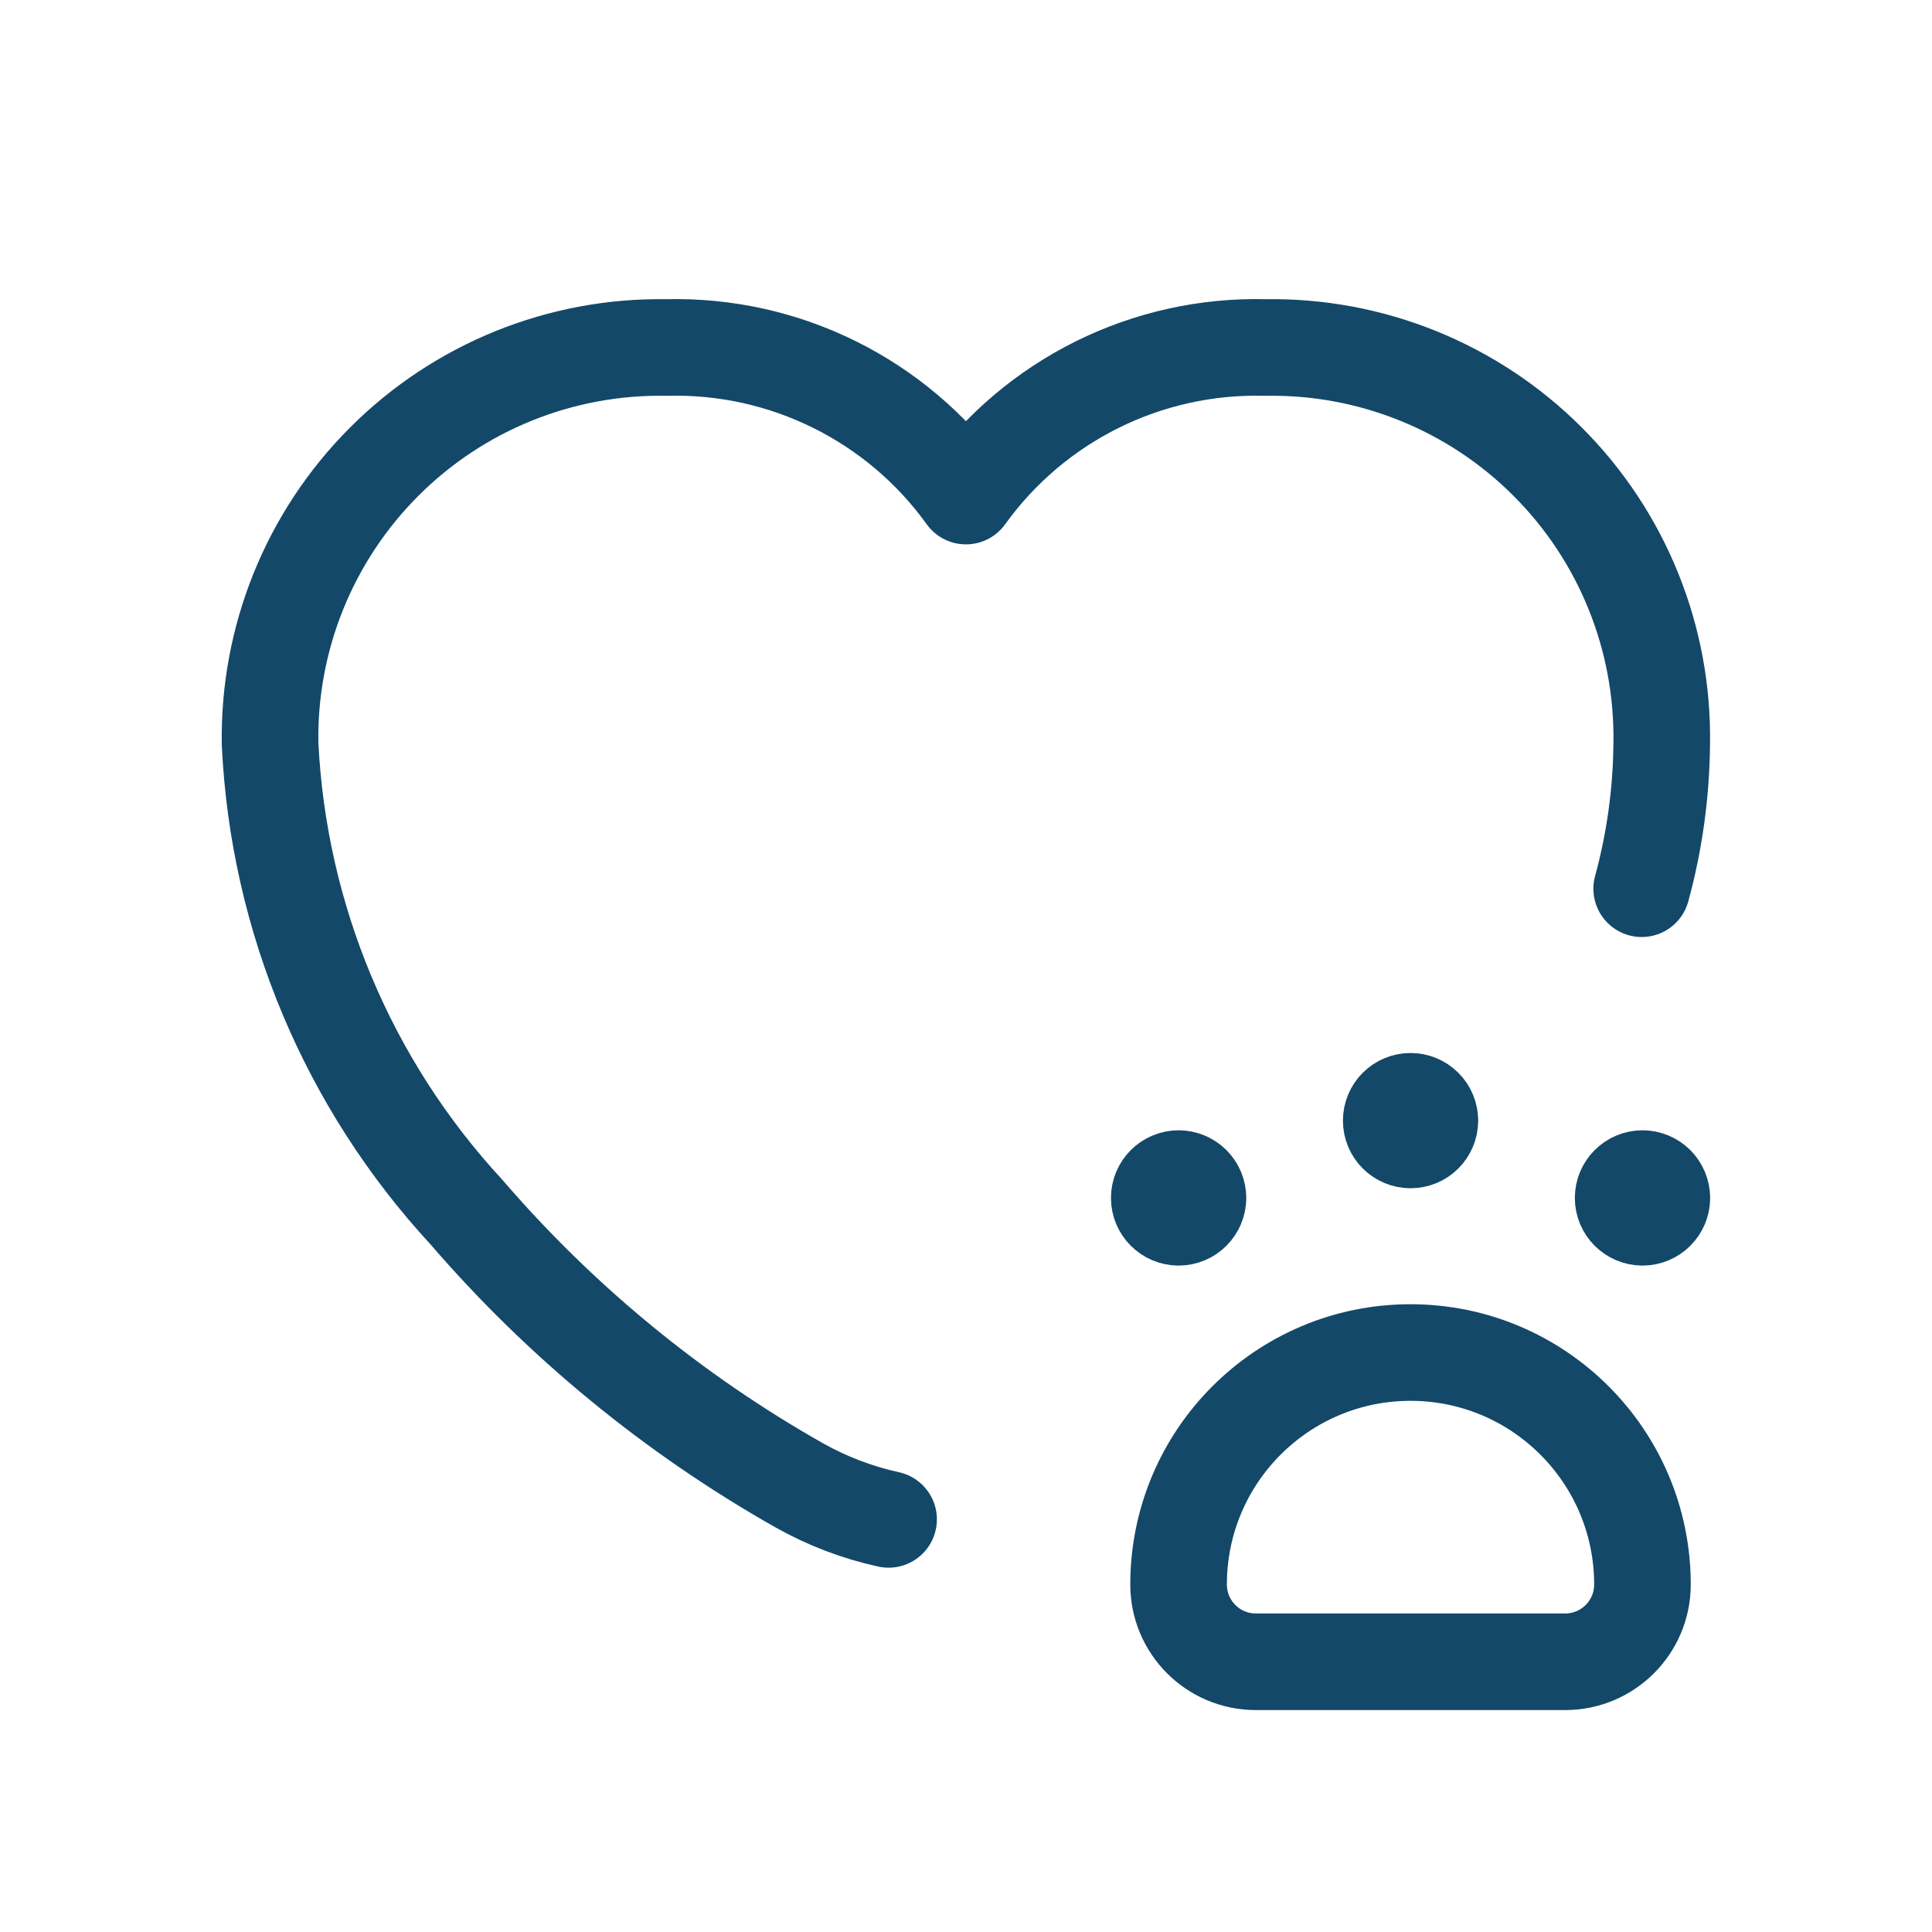 <svg width="30" height="30" viewBox="0 0 30 30" fill="none" xmlns="http://www.w3.org/2000/svg">
<path d="M25.492 13.8C25.692 13.068 25.796 12.314 25.803 11.555C25.832 9.914 25.194 8.331 24.033 7.17C22.873 6.008 21.29 5.368 19.649 5.396C17.812 5.348 16.071 6.212 14.999 7.703C13.927 6.212 12.185 5.348 10.349 5.396C8.707 5.368 7.125 6.008 5.965 7.17C4.804 8.331 4.165 9.914 4.194 11.555C4.325 14.258 5.403 16.829 7.239 18.817C8.705 20.52 10.454 21.957 12.41 23.064C12.844 23.308 13.312 23.487 13.798 23.593" stroke="#134869" stroke-width="1.5" stroke-linecap="round" stroke-linejoin="round"/>
<path fill-rule="evenodd" clip-rule="evenodd" d="M21.902 21.002V21.002C23.891 21.002 25.504 22.615 25.504 24.604V24.604C25.504 25.267 24.966 25.804 24.303 25.804H19.501C18.838 25.804 18.301 25.267 18.301 24.604V24.604C18.301 22.615 19.913 21.002 21.902 21.002Z" stroke="#134869" stroke-width="1.5" stroke-linecap="round" stroke-linejoin="round"/>
<path d="M22.203 17.401C22.203 17.567 22.069 17.701 21.903 17.701C21.737 17.701 21.603 17.567 21.603 17.401C21.603 17.235 21.737 17.101 21.903 17.101C21.982 17.101 22.059 17.132 22.115 17.189C22.172 17.245 22.203 17.322 22.203 17.401" stroke="#134869" stroke-width="1.5" stroke-linecap="round" stroke-linejoin="round"/>
<path d="M25.805 18.602C25.805 18.767 25.67 18.902 25.504 18.902C25.339 18.901 25.204 18.767 25.204 18.602C25.204 18.436 25.338 18.302 25.504 18.301C25.584 18.301 25.66 18.333 25.717 18.389C25.773 18.446 25.805 18.522 25.805 18.602" stroke="#134869" stroke-width="1.5" stroke-linecap="round" stroke-linejoin="round"/>
<path d="M18.602 18.602C18.601 18.767 18.467 18.902 18.301 18.902C18.136 18.901 18.001 18.767 18.001 18.602C18.001 18.436 18.135 18.302 18.301 18.301C18.381 18.301 18.457 18.333 18.514 18.389C18.57 18.446 18.602 18.522 18.602 18.602" stroke="#134869" stroke-width="1.5" stroke-linecap="round" stroke-linejoin="round"/>
</svg>
